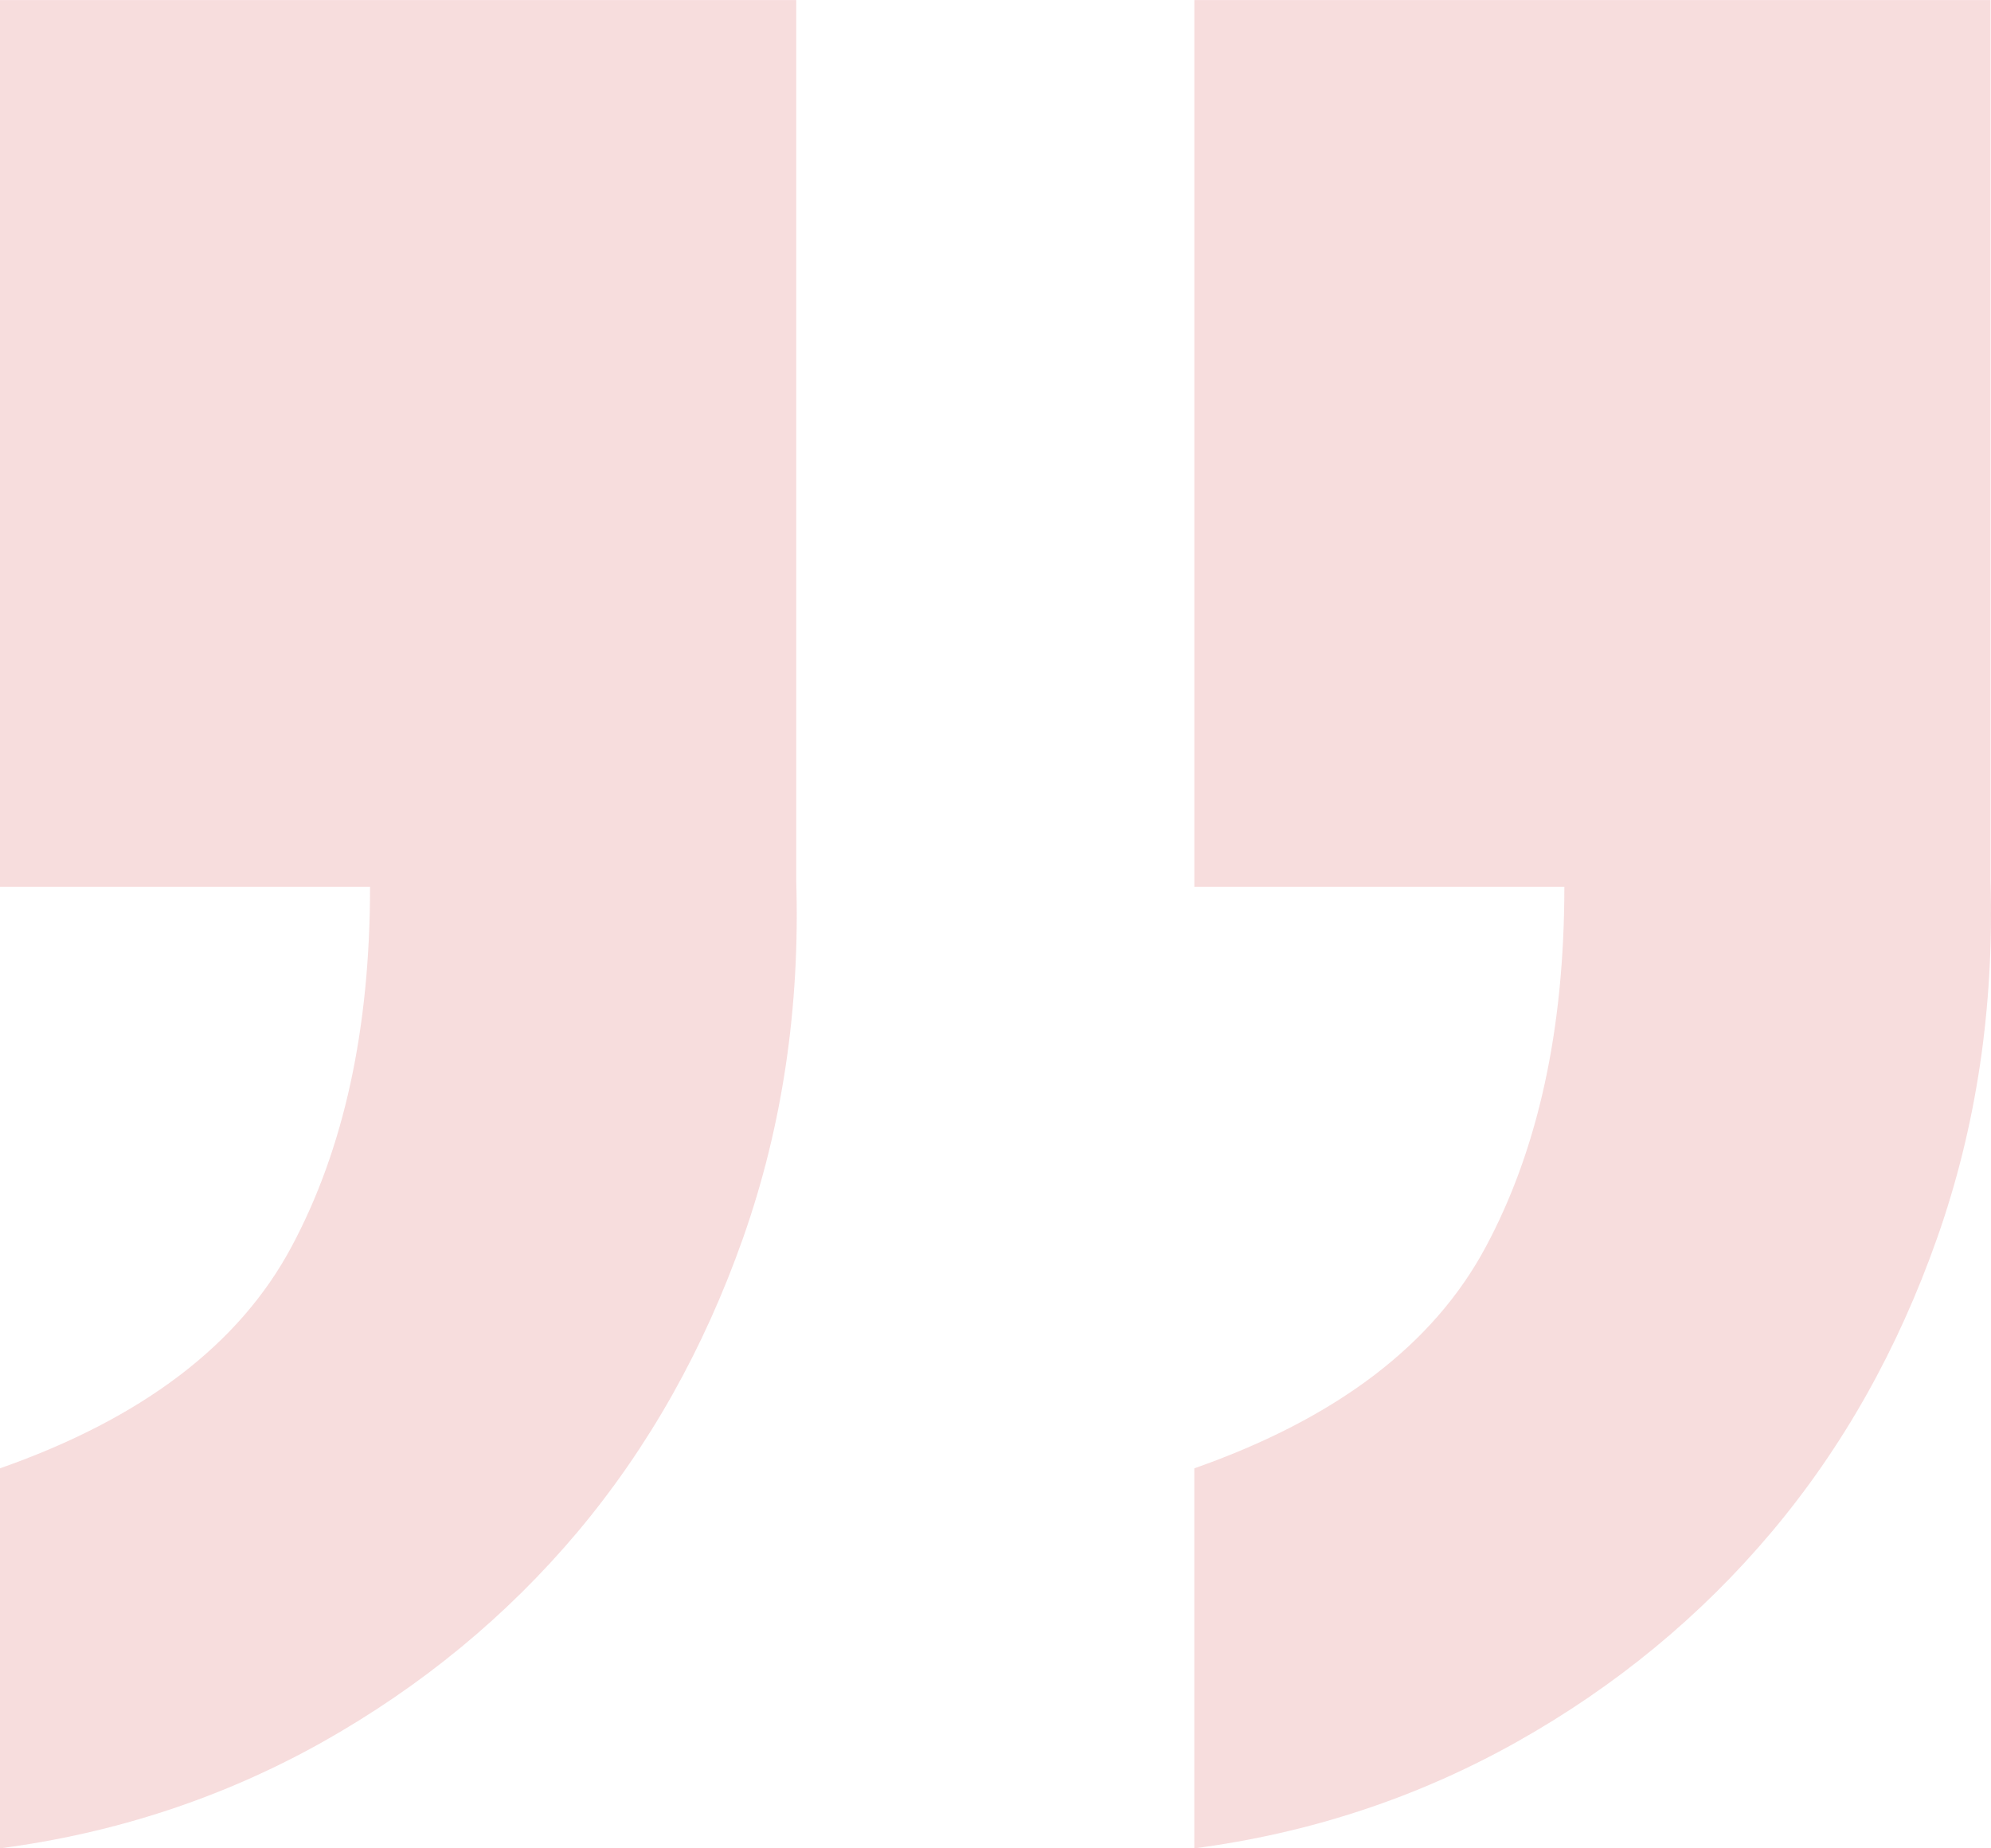 <svg width="70" height="65" viewBox="0 0 70 65" fill="none" xmlns="http://www.w3.org/2000/svg">
<g opacity="0.15" clip-path="url(#clip0_454_10301)">
<path d="M69.984 1.72853e-06V30.98C70.112 35.437 69.486 39.623 68.107 43.536C66.728 47.45 64.794 50.894 62.292 53.869C59.797 56.835 56.813 59.298 53.324 61.26C49.843 63.212 46.065 64.465 41.99 65V51.636C46.987 49.881 50.404 47.286 52.241 43.842C54.086 40.397 55 36.179 55 31.186H41.991V0.001H69.984L69.984 1.72853e-06ZM27.994 1.72853e-06V30.98C28.13 35.437 27.504 39.623 26.125 43.536C24.745 47.45 22.804 50.894 20.31 53.869C17.815 56.835 14.823 59.298 11.342 61.26C7.861 63.212 4.075 64.465 -3.44646e-06 65V51.636C4.997 49.881 8.414 47.286 10.251 43.842C12.096 40.397 13.01 36.179 13.01 31.186H-3.44646e-06V0.001H27.994V1.72853e-06Z" fill="#CA191D"/>
</g>
<defs>
<clipPath id="clip0_454_10301">
<rect width="70" height="65" fill="white" transform="matrix(-1 0 0 -1 70 65)"/>
</clipPath>
</defs>
</svg>
